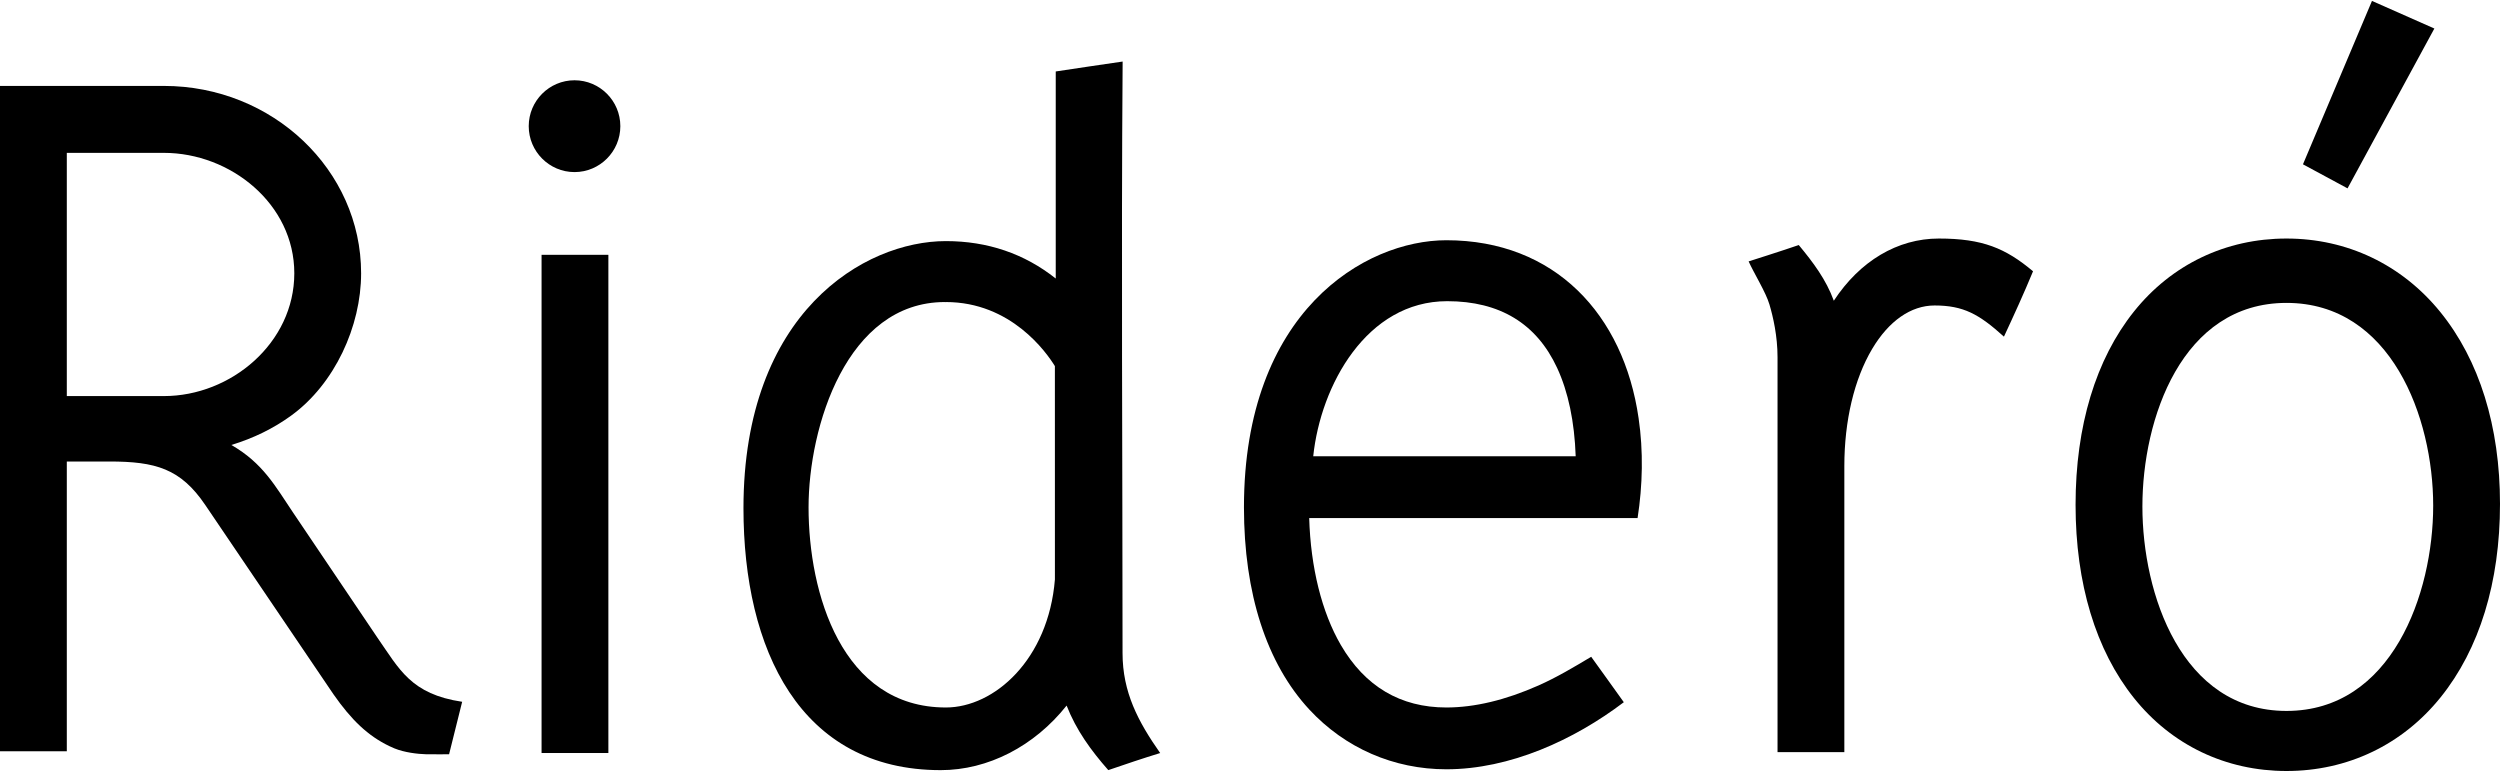 <svg width="220" height="68" viewBox="0 0 220 68" fill="none" xmlns="http://www.w3.org/2000/svg">
<path d="M53.537 22.424H47.658V66.265H53.537V22.424Z" fill="black"/>
<path d="M50.559 7.064C48.337 7.064 46.528 8.876 46.528 11.103C46.528 13.331 48.337 15.144 50.559 15.144C52.782 15.144 54.59 13.331 54.59 11.103C54.59 8.876 52.782 7.064 50.559 7.064Z" fill="black"/>
<path d="M98.784 57.472C98.784 40.121 98.662 22.766 98.792 5.416C96.828 5.696 94.867 5.997 92.905 6.289V24.51C90.153 22.324 86.906 21.217 83.234 21.217C76.076 21.217 65.425 27.476 65.425 44.721C65.425 57.134 70.393 67.772 82.783 67.772C86.952 67.772 91.021 65.668 93.862 62.09C94.703 64.244 95.998 66.03 97.53 67.77C99.045 67.25 100.563 66.738 102.094 66.267C100.148 63.492 98.784 60.913 98.784 57.472ZM92.832 50.988C92.26 58.043 87.503 62.259 83.234 62.259C74.07 62.259 71.153 52.192 71.153 44.646C71.153 37.579 74.501 26.58 83.147 26.58C83.174 26.581 83.227 26.602 83.234 26.58C88.969 26.58 92.086 31.007 92.83 32.217L92.832 50.988Z" fill="black"/>
<path d="M144.197 36.802C142.879 27.667 136.82 21.141 127.279 21.141C120.12 21.141 109.468 27.401 109.468 44.646C109.468 52.225 111.457 58.377 115.219 62.438C118.364 65.83 122.645 67.697 127.279 67.697C132.864 67.697 138.497 65.128 142.895 61.795C141.947 60.456 140.978 59.132 140.025 57.797C138.512 58.702 137.001 59.605 135.386 60.322C132.49 61.606 129.761 62.259 127.279 62.259C123.24 62.259 120.117 60.409 117.992 56.758C116.316 53.876 115.336 49.93 115.21 45.592C124.842 45.592 134.475 45.59 144.107 45.592C144.556 42.706 144.622 39.691 144.197 36.802ZM137.029 32.379C138.008 34.492 138.554 37.105 138.661 40.154H115.564C116.216 33.901 120.267 26.504 127.354 26.504C131.974 26.504 135.219 28.471 137.029 32.379Z" fill="black"/>
<path d="M170.617 20.991C166.978 20.991 163.668 22.969 161.376 26.465C160.699 24.604 159.55 23.079 158.291 21.563C156.822 22.072 153.879 23.003 153.879 23.003C154.339 24.028 155.391 25.71 155.71 26.79C156.034 27.881 156.423 29.572 156.423 31.442V66.19H162.302V41.025C162.302 37.03 163.17 33.367 164.745 30.713C166.21 28.243 168.162 26.882 170.242 26.882C172.785 26.882 174.155 27.644 176.347 29.625C177.232 27.724 178.107 25.812 178.907 23.873C176.491 21.845 174.468 20.991 170.617 20.991Z" fill="black"/>
<path d="M214.741 27.449C211.356 23.285 206.551 20.991 201.212 20.991C195.868 20.991 191.102 23.27 187.792 27.409C184.428 31.614 182.65 37.495 182.65 44.419C182.65 51.343 184.428 57.225 187.792 61.43C191.104 65.569 195.87 67.848 201.212 67.848C206.588 67.848 211.404 65.546 214.77 61.368C218.192 57.124 220 51.238 220 44.343C220 37.527 218.181 31.684 214.741 27.449ZM214.121 44.495C214.121 52.262 210.468 62.562 201.212 62.562C191.979 62.562 188.531 52.279 188.531 44.57C188.531 36.856 191.993 26.655 201.212 26.655C210.408 26.655 214.121 36.727 214.121 44.495Z" fill="black"/>
<path d="M208.734 0.08L202.661 14.46L206.583 16.576L214.224 2.51L208.734 0.08Z" fill="black"/>
<path d="M33.229 56.139L25.773 45.08C24.249 42.82 23.143 40.751 20.359 39.158C22.302 38.567 24.057 37.709 25.619 36.576C29.452 33.796 31.778 28.716 31.778 24.05C31.778 14.958 23.992 7.561 14.422 7.561H0V66.114H5.879V40.612C5.879 40.612 7.429 40.612 9.618 40.612C13.682 40.612 15.89 41.229 18.064 44.44L29.338 61.087C30.928 63.367 32.378 64.752 34.255 65.655C34.406 65.728 34.559 65.796 34.712 65.859C35.602 66.223 36.763 66.355 37.48 66.374C38.211 66.393 39.52 66.373 39.52 66.373L40.67 61.757C36.162 61.087 35.146 58.889 33.229 56.139ZM5.879 34.855V13.452H14.422C20.283 13.452 25.899 17.944 25.899 24.05C25.899 30.179 20.33 34.855 14.422 34.855H5.879Z" fill="black"/>
</svg>
